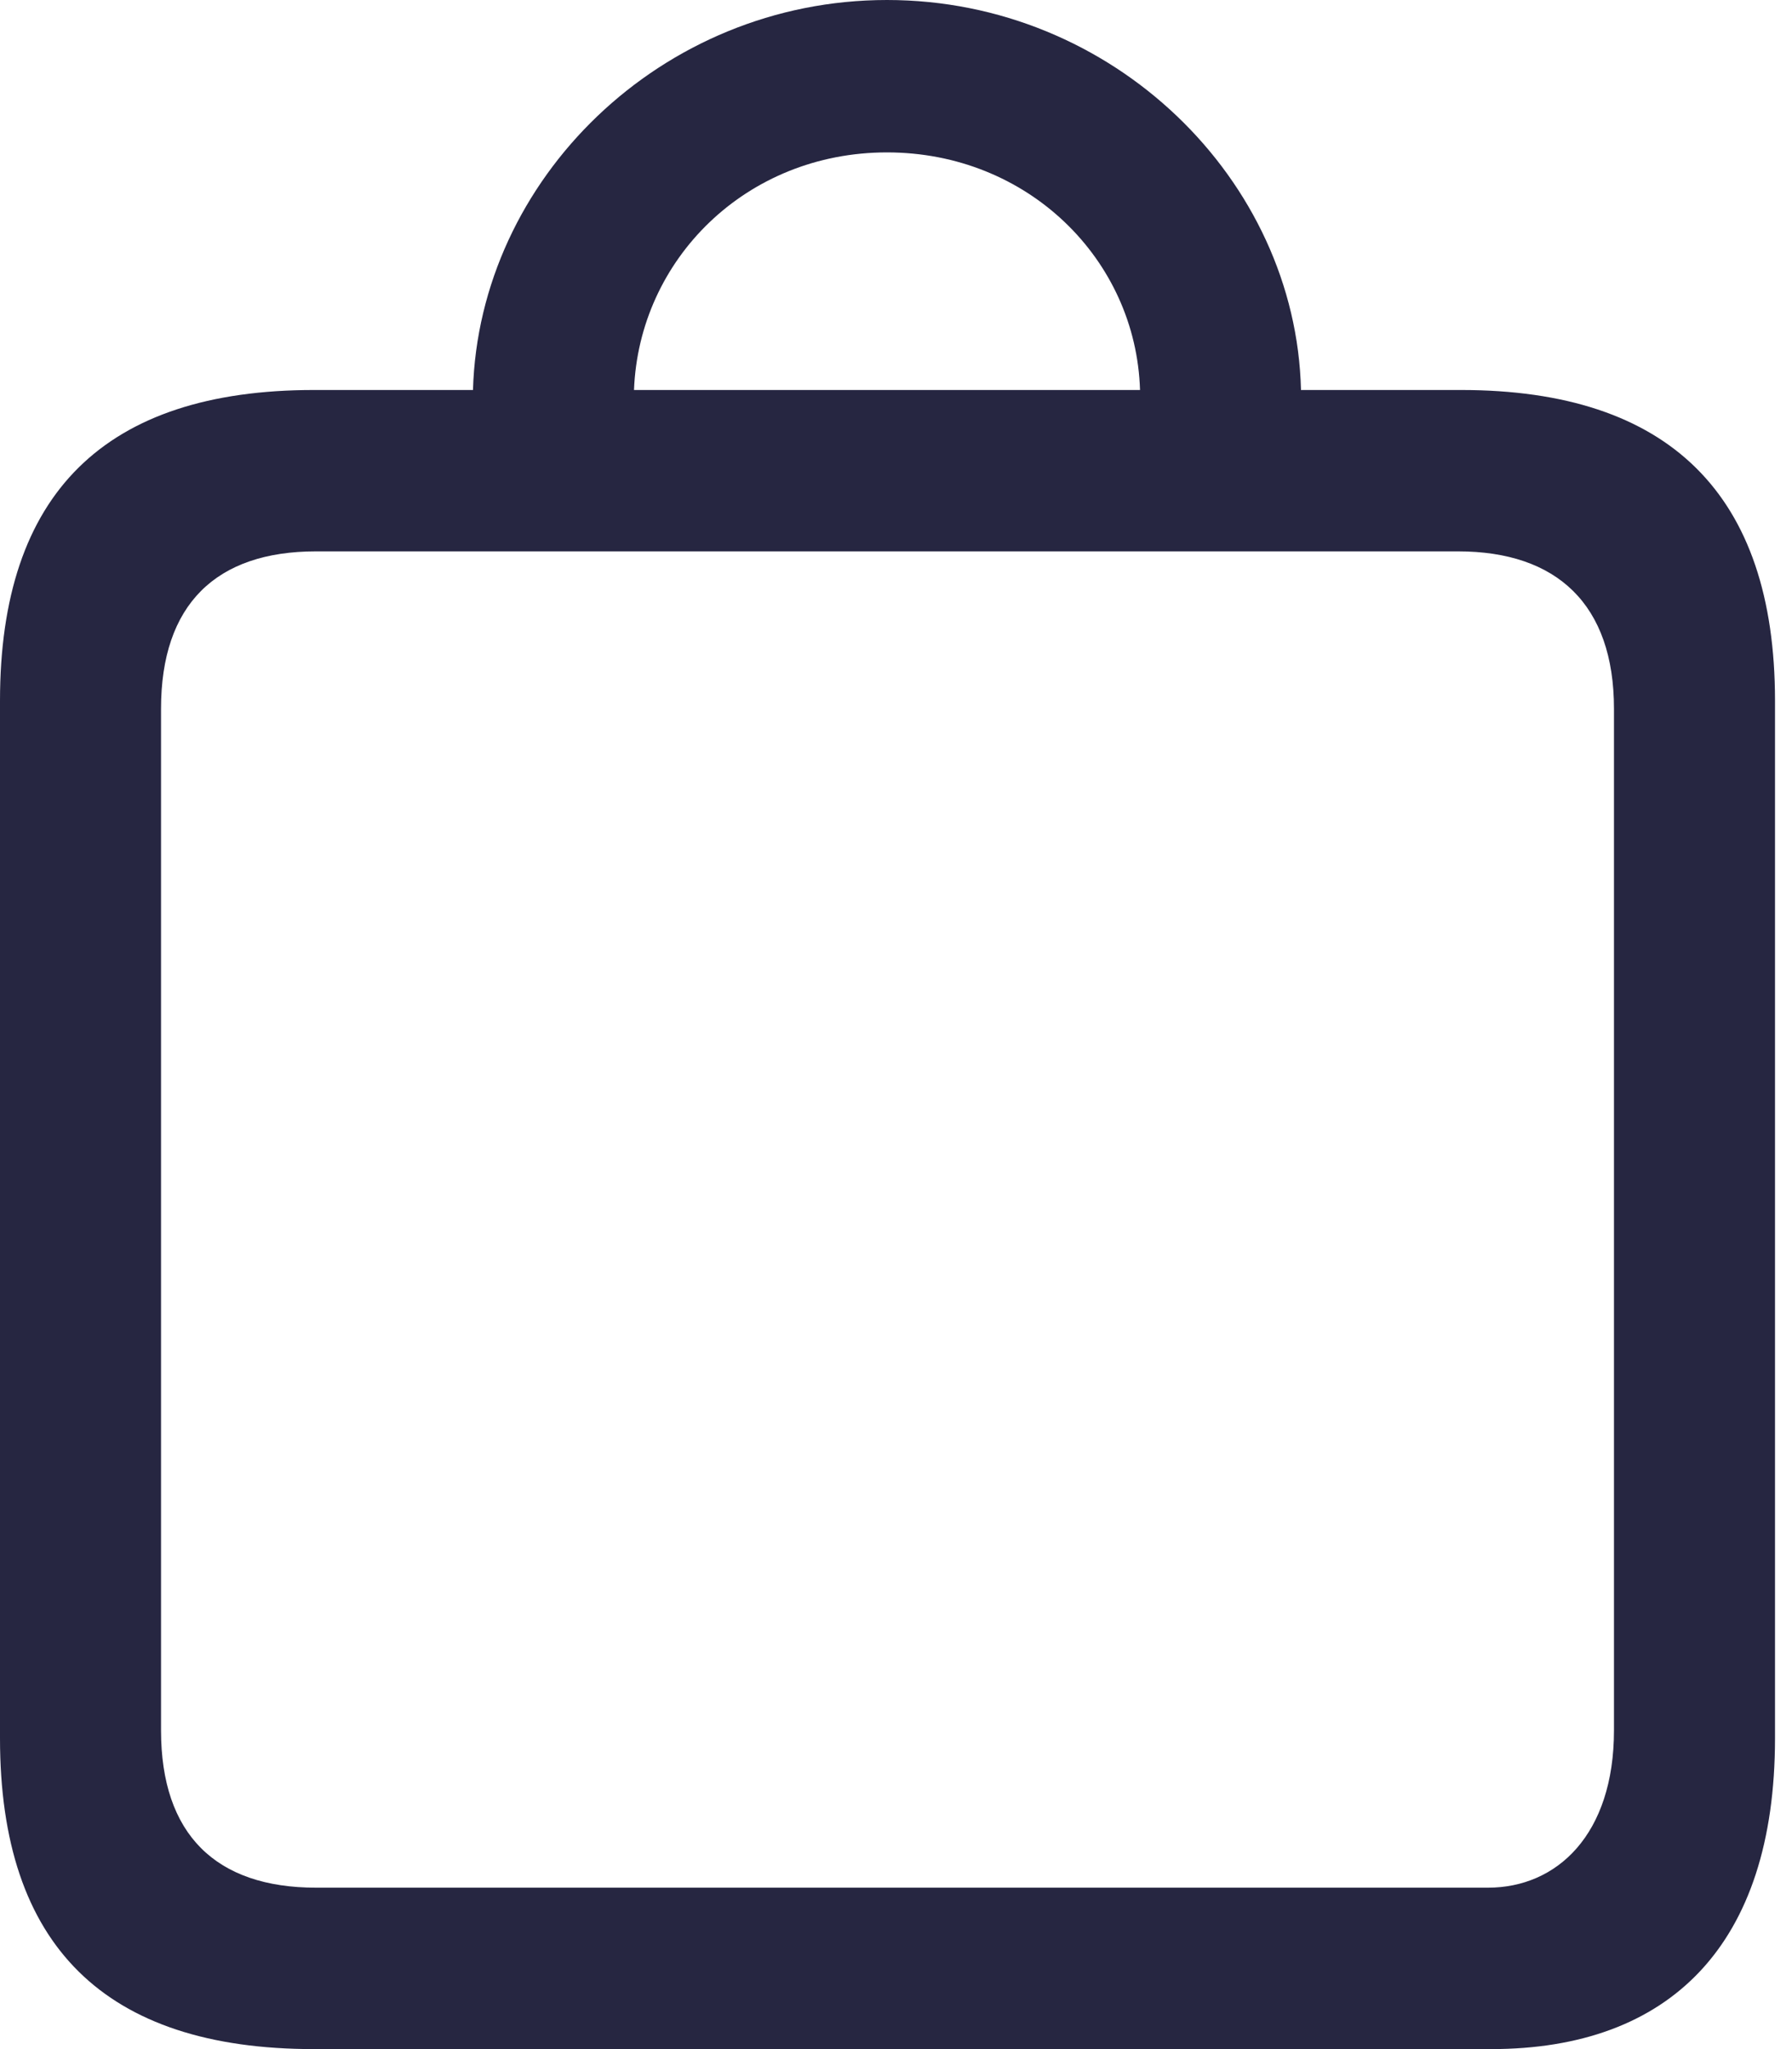 <svg width="35" height="40" viewBox="0 0 35 40" fill="none" xmlns="http://www.w3.org/2000/svg">
<path d="M0 33.934C0 37.984 2.051 40 6.133 40H29.121C32.617 40 34.668 37.965 34.668 33.934V13.679C34.668 9.648 32.598 7.613 28.535 7.613H25.41C25.312 3.503 21.738 0 17.324 0C12.91 0 9.355 3.503 9.238 7.613H6.133C2.051 7.613 0 9.628 0 13.679V33.934ZM3.145 33.777V13.836C3.145 11.8 4.219 10.763 6.172 10.763H28.477C30.41 10.763 31.523 11.8 31.523 13.836V33.777C31.523 35.812 30.41 36.849 29.062 36.849H6.172C4.219 36.849 3.145 35.812 3.145 33.777ZM12.383 7.613C12.48 5.068 14.57 2.975 17.324 2.975C20.078 2.975 22.188 5.068 22.266 7.613H12.383Z" fill="#262641"/>
</svg>
